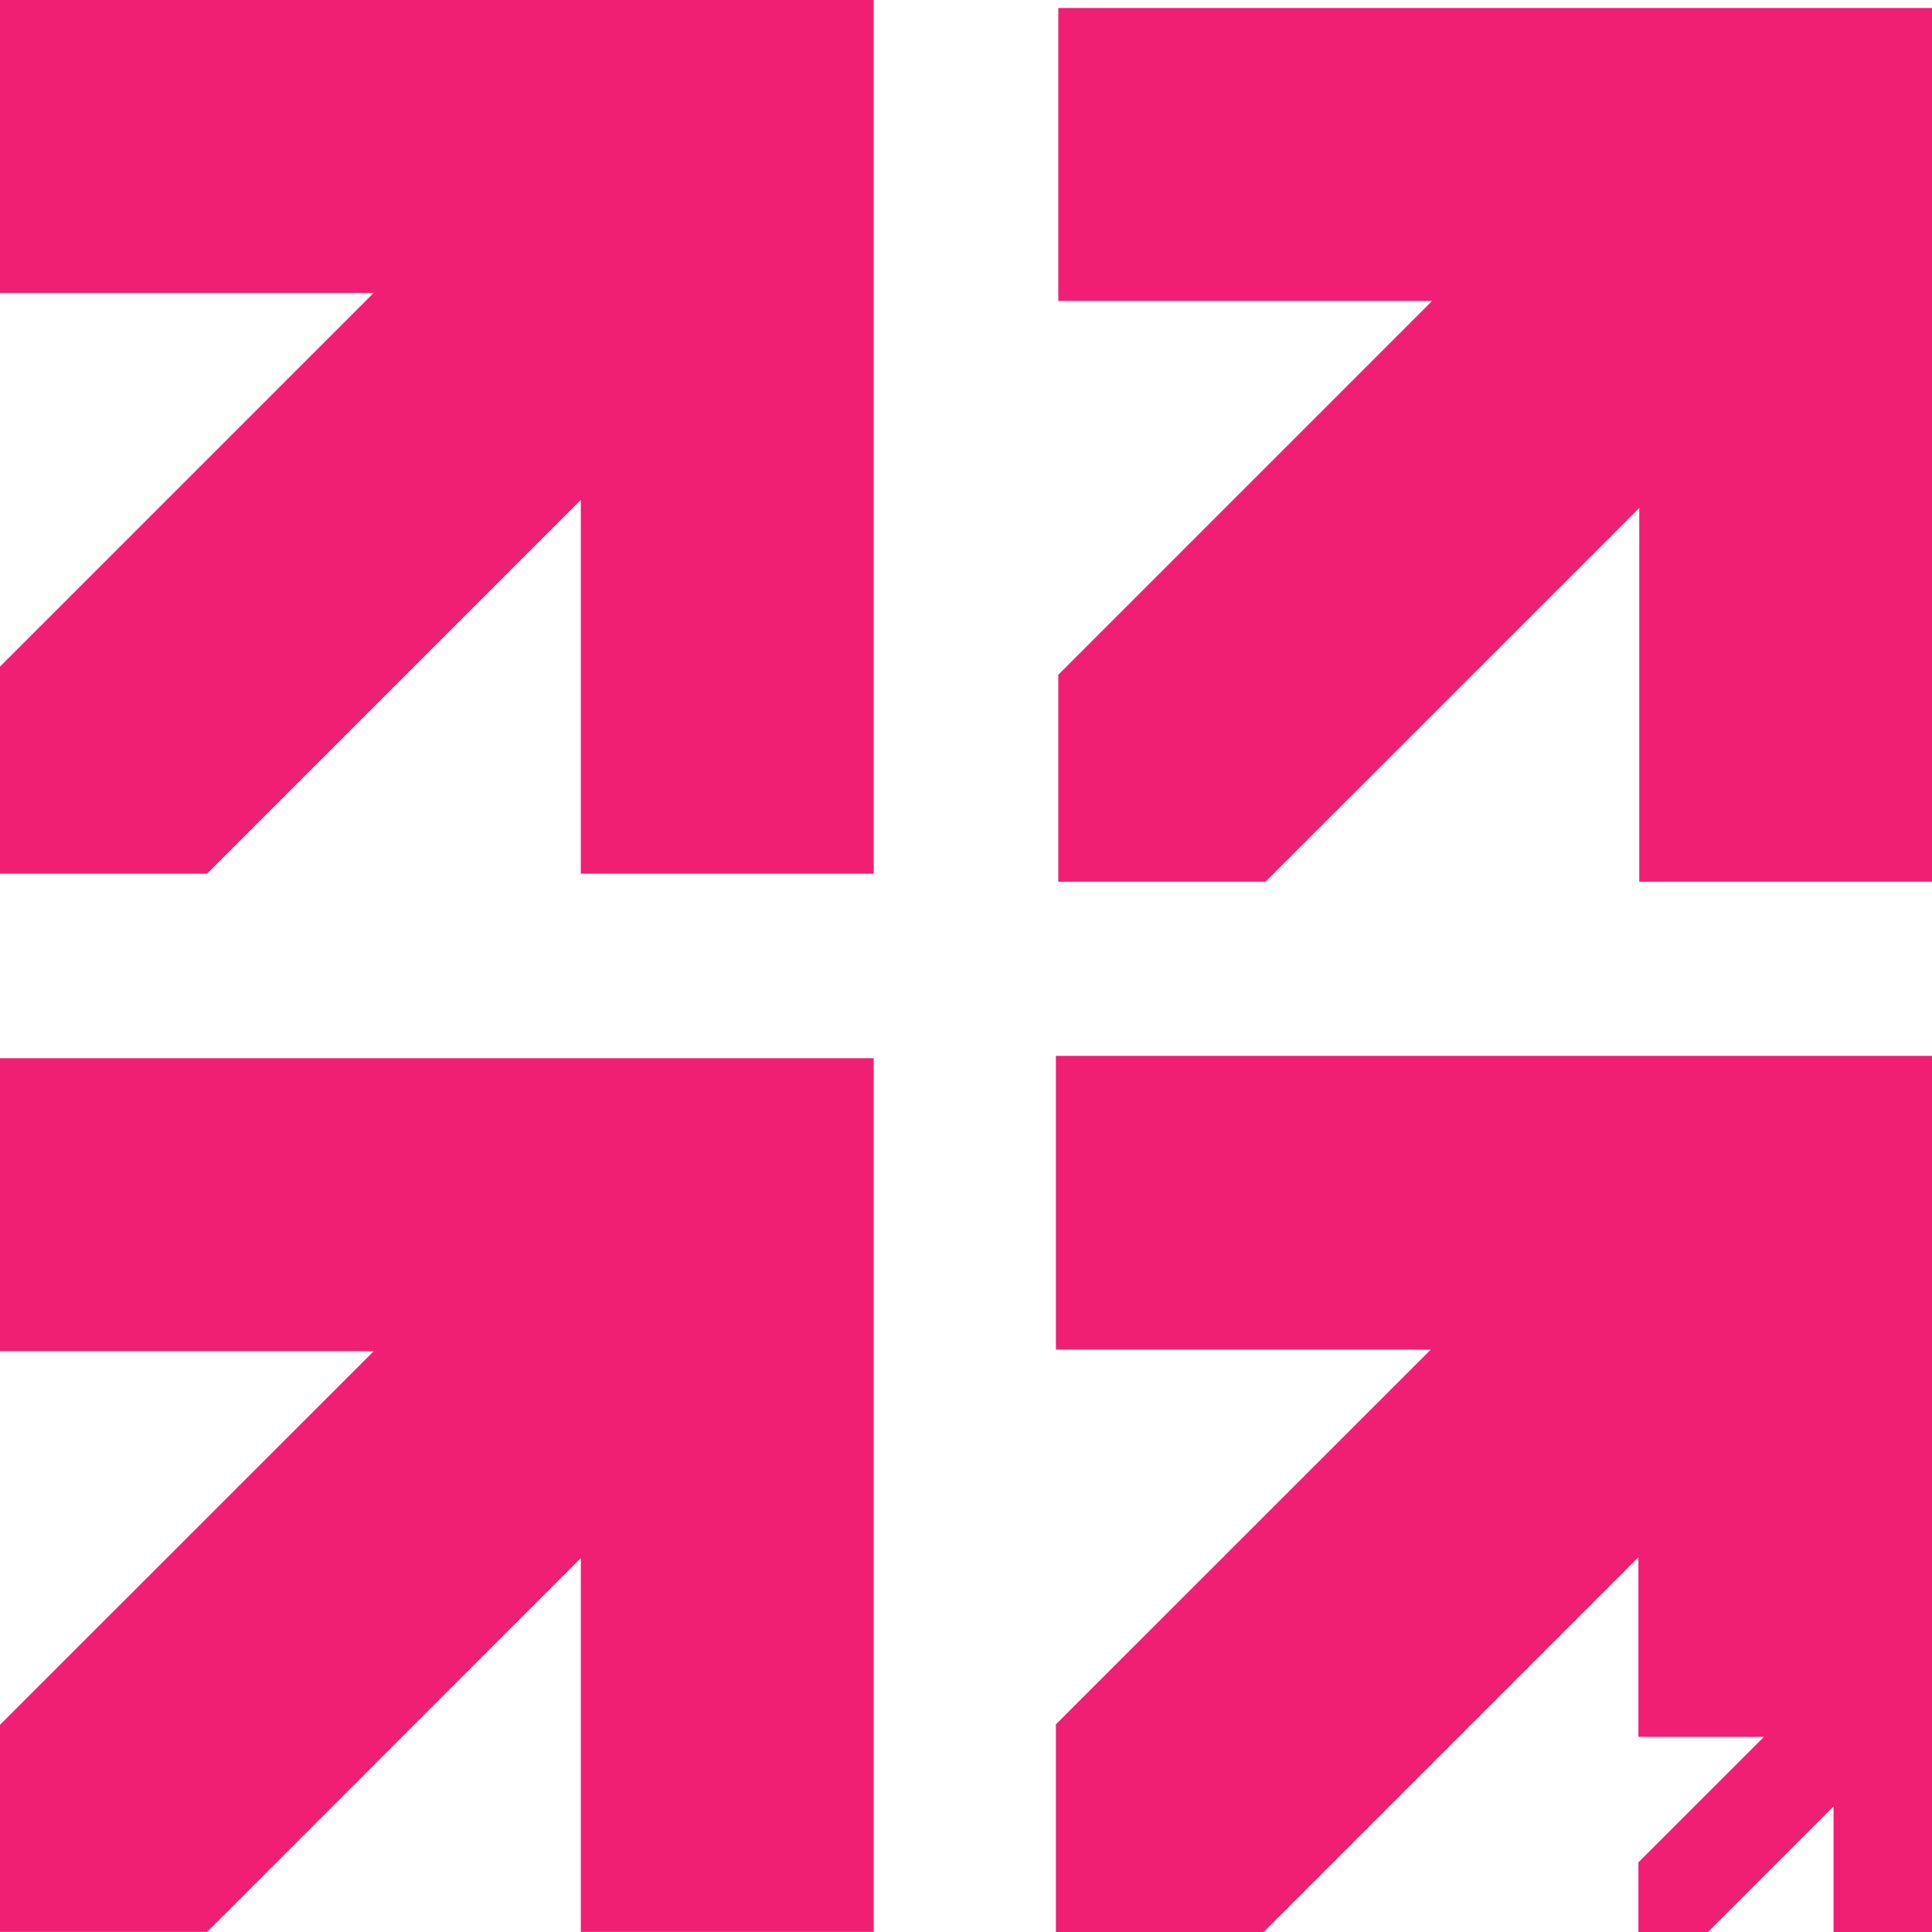 <svg width="90" height="90" viewBox="0 0 90 90" fill="none" xmlns="http://www.w3.org/2000/svg">
<path d="M49.3 0.373L49.3 14.017L66.715 14.017L49.3 31.432L49.3 41.074L58.947 41.074L76.363 23.664L76.363 41.074L90 41.074L90 0.373L49.3 0.373Z" fill="#F01F74"/>
<path d="M-1.77907e-06 49.295L-1.18271e-06 62.938L17.415 62.938L-4.21718e-07 80.348L0 89.996L9.648 89.996L27.057 72.58L27.057 89.996L40.7 89.996L40.7 49.295L-1.77907e-06 49.295Z" fill="#F01F74"/>
<path d="M-9.18093e-05 -8.74815e-05L-9.3002e-05 13.643L17.409 13.643L-9.4524e-05 31.052L-9.53674e-05 40.7L9.642 40.7L27.057 23.285L27.057 40.7L40.7 40.7L40.7 -8.39233e-05L-9.18093e-05 -8.74815e-05Z" fill="#F01F74"/>
<path d="M49.187 49.186V62.869H66.651L49.187 80.328V90H58.863L76.323 72.54V80.909H82.172L76.323 86.757V90H79.565L85.414 84.146V90H90.001V49.186H49.187Z" fill="#F01F74"/>
</svg>
